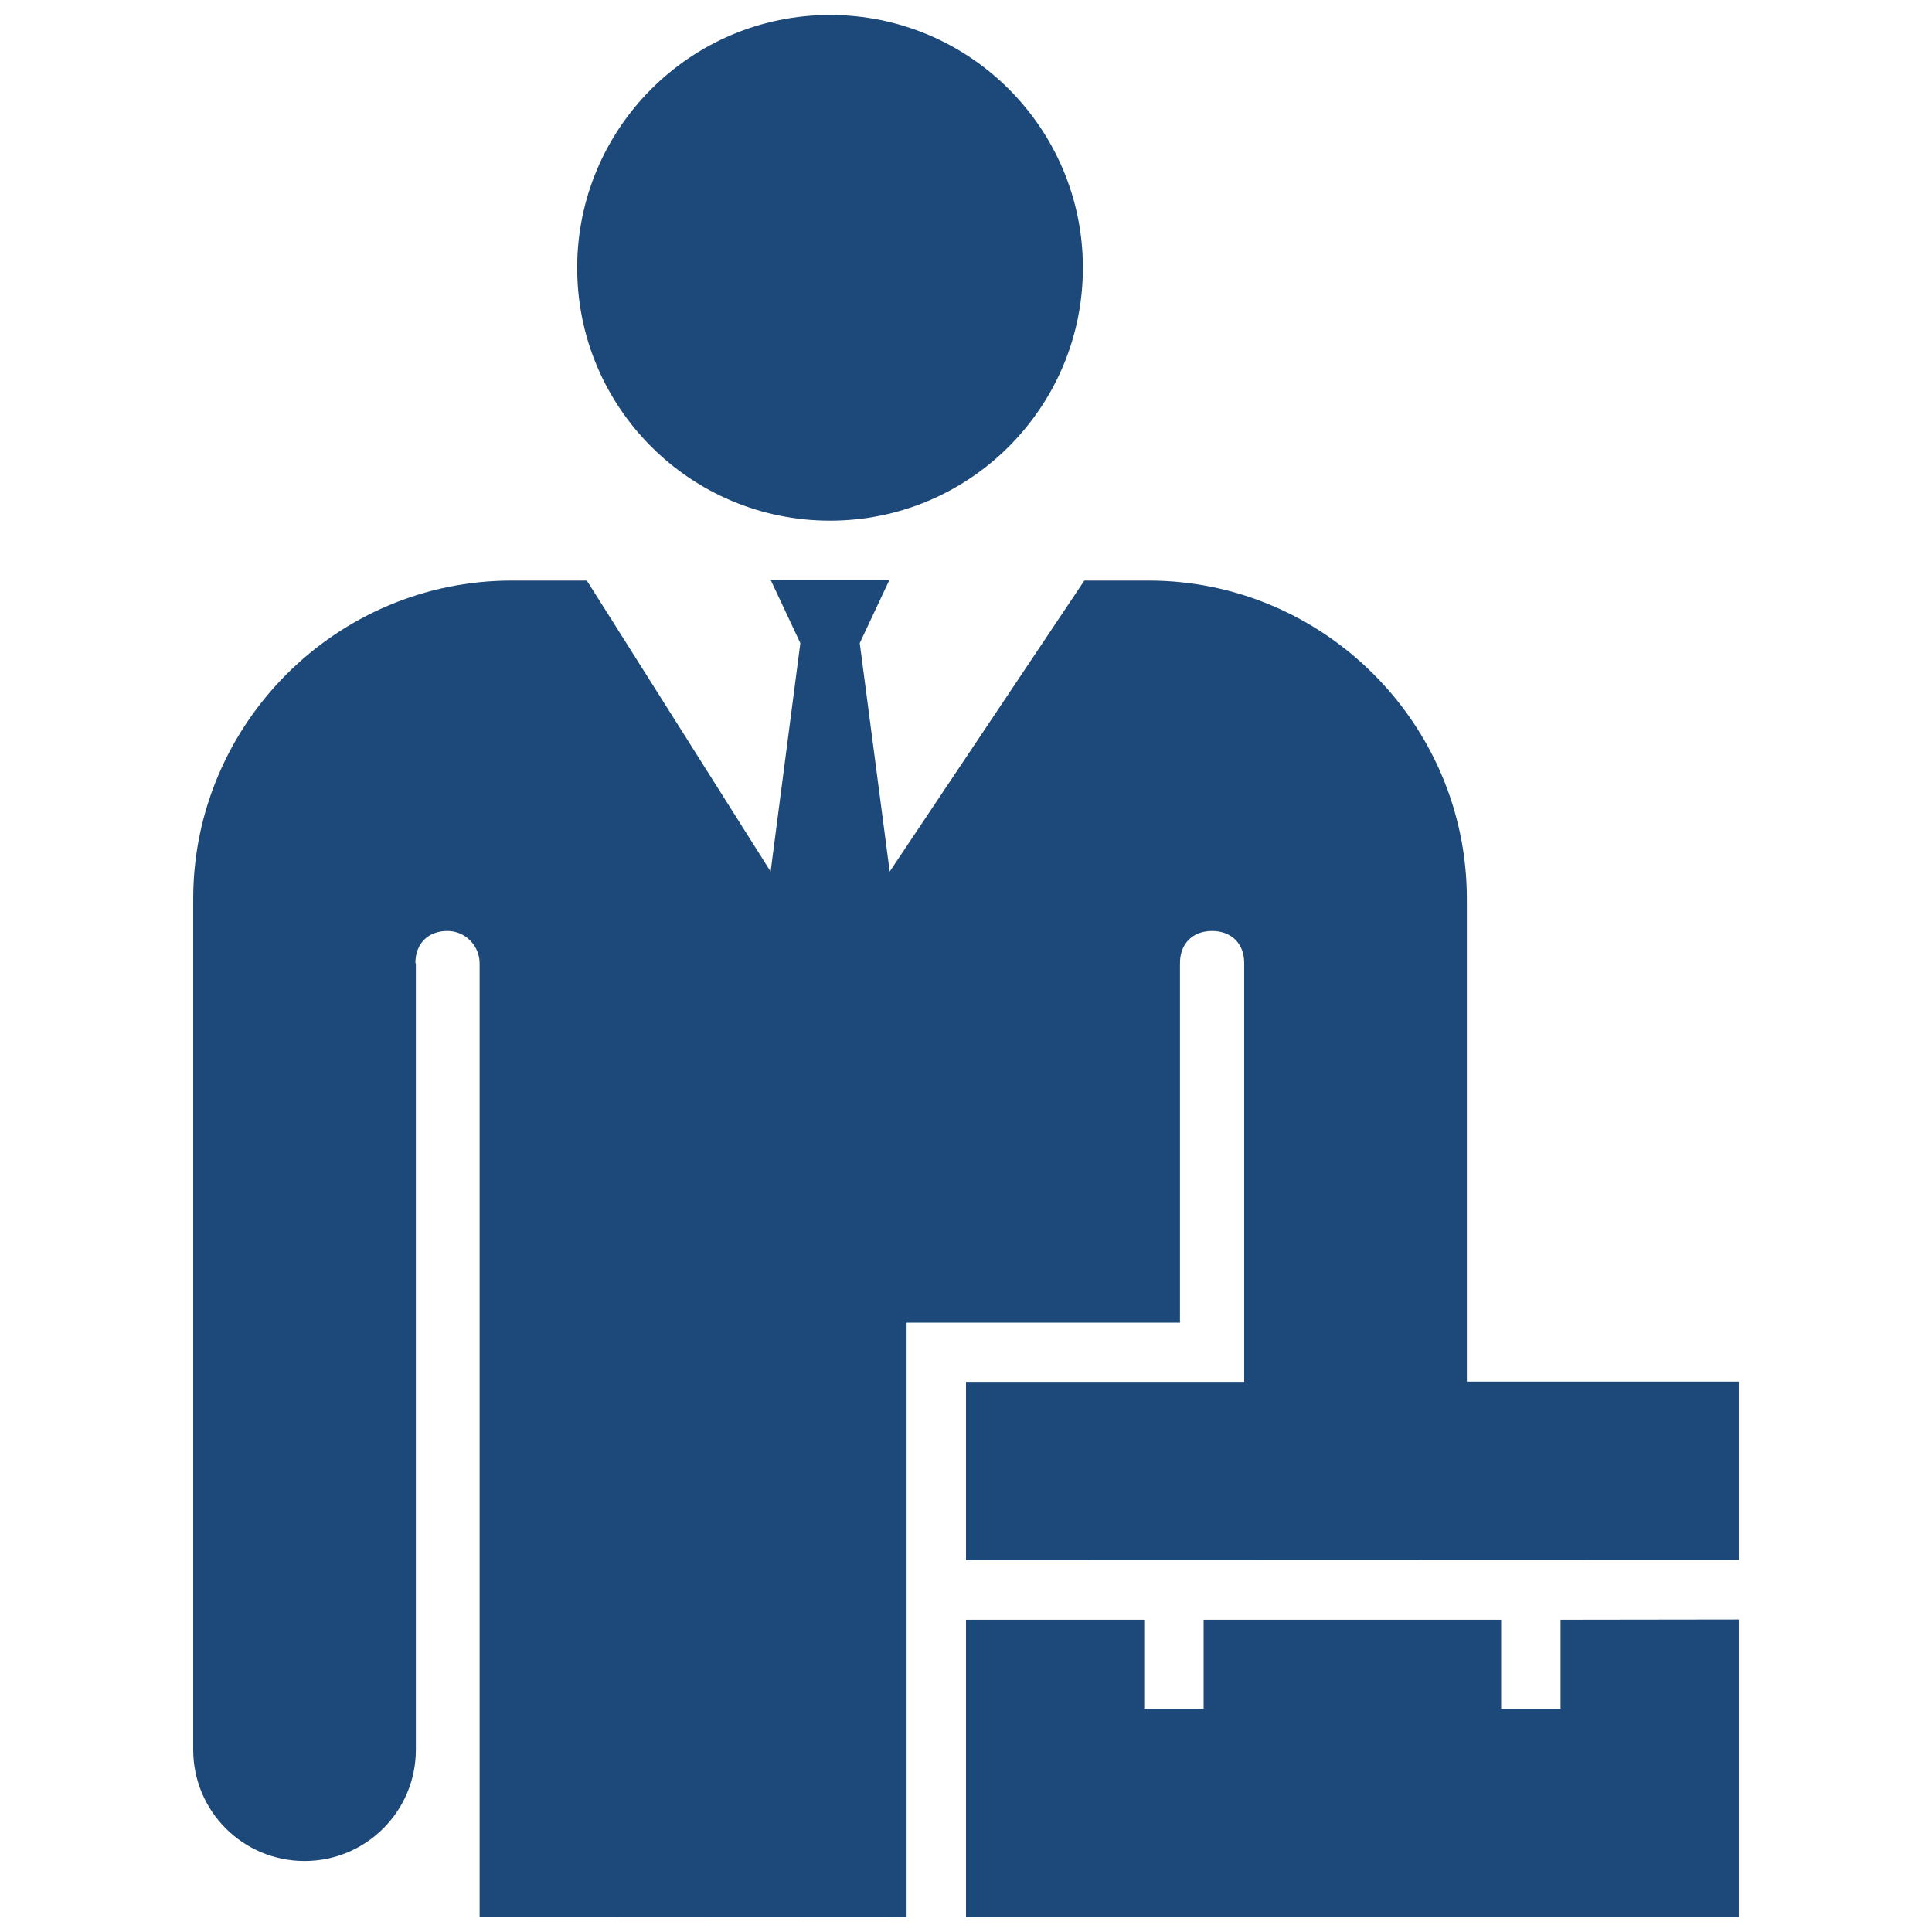 <?xml version="1.0" encoding="utf-8"?>
<!-- Generator: Adobe Illustrator 28.2.0, SVG Export Plug-In . SVG Version: 6.00 Build 0)  -->
<svg version="1.1" id="Layer_1" xmlns="http://www.w3.org/2000/svg" xmlns:xlink="http://www.w3.org/1999/xlink" x="0px" y="0px"
	 viewBox="0 0 800 800" style="enable-background:new 0 0 800 800;" xml:space="preserve">
<style type="text/css">
	.st0{fill:#1C487A;}
</style>
<path class="st0" d="M239,110.9C239,53.1,285.9,6.2,343.7,6.2s104.7,46.9,104.7,104.7s-46.9,104.7-104.7,104.7
	C285.9,215.6,239,168.8,239,110.9z M720,670.6l-73.8,0.1v36.9h-24.6v-36.9H498.4v36.9h-24.6v-36.9H400v123h320V670.6z M488.6,547.7
	V398.8c0-7.9,5.1-13.3,13.3-13.3c7.9,0,13.3,5.1,13.3,13.3v173.4H400V646l320-0.1v-73.8H607.4h0V372.2
	c0-72.7-59.4-131.8-131.8-131.8H449l-80.6,120.5L356,266.3l12.3-26.2h-49.2l12.3,26.2l-12.3,94.6L243,240.4h-31.1
	C139.2,240.4,80,299.8,80,372.2v352.3c0,25.5,20.6,46.1,46.1,46.1s46.1-20.6,46.1-46.1V398.8H172c0-8,5.2-13.4,13.5-13.3
	c7.3,0.1,13.1,6.2,13.1,13.4l0,394.7l176.8,0.1V547.7L488.6,547.7L488.6,547.7z"/>
</svg>
